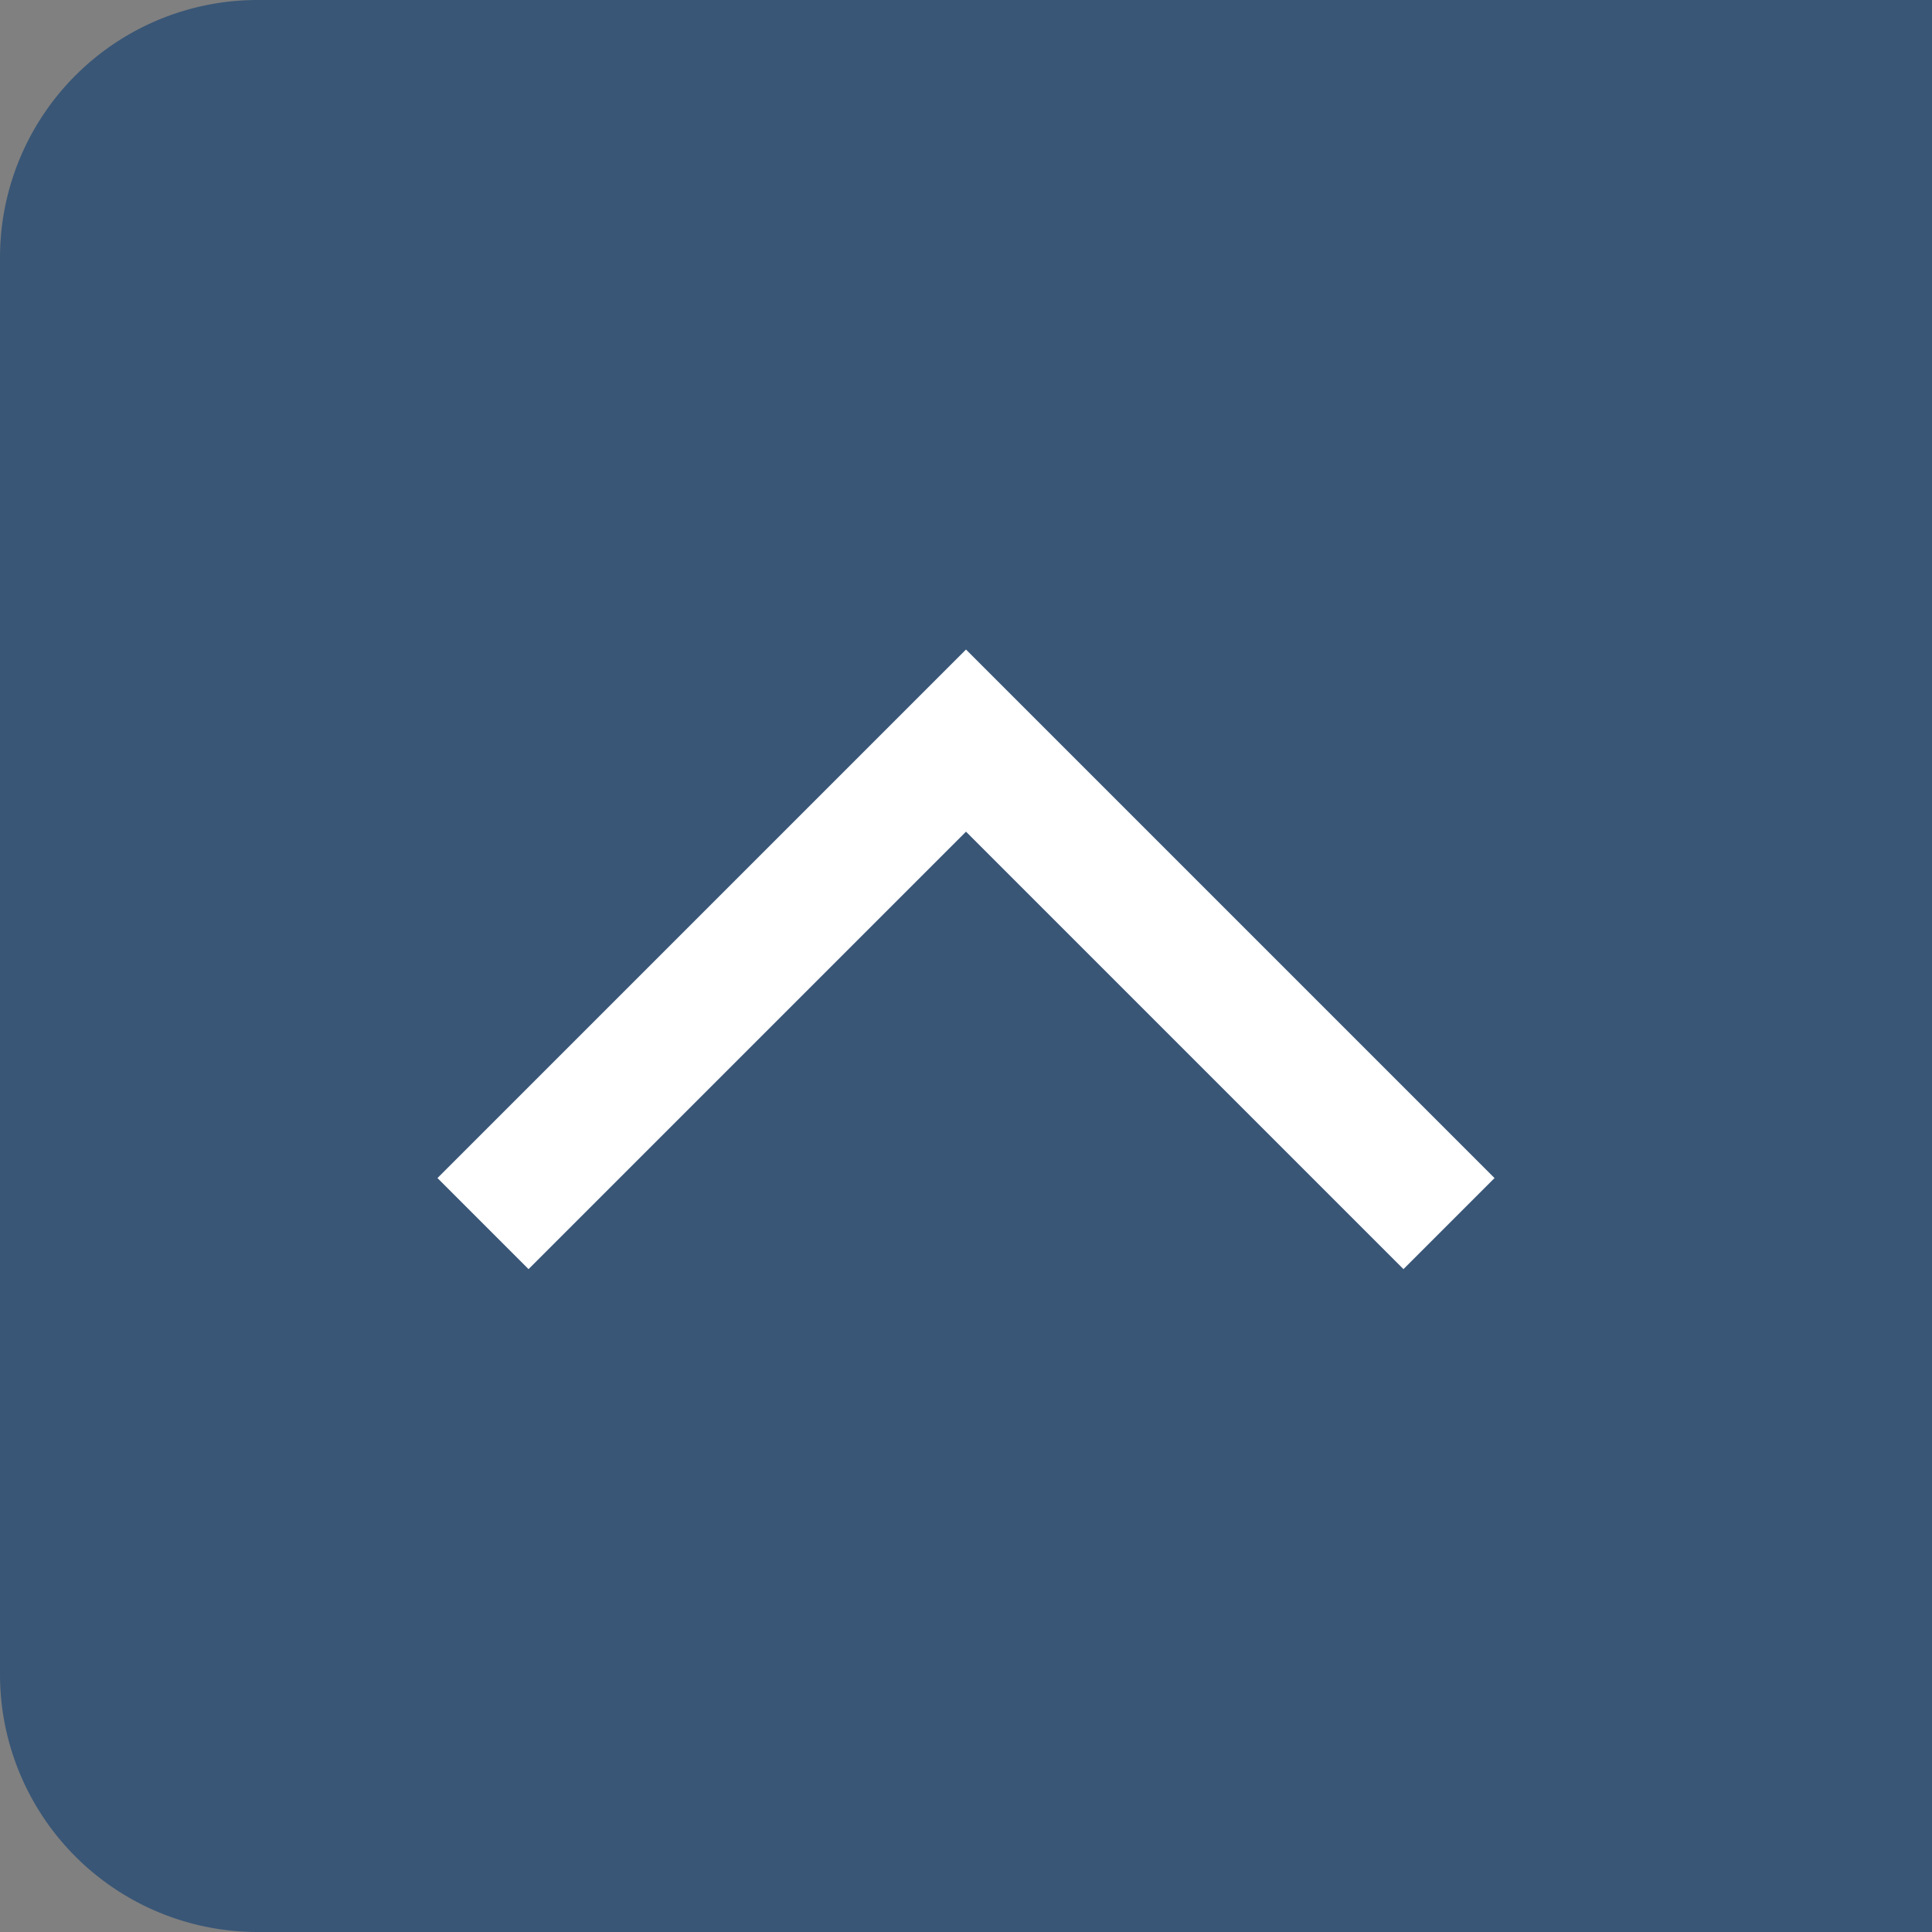 <?xml version="1.0" encoding="utf-8"?>
<svg xmlns="http://www.w3.org/2000/svg" id="グループ化_170" data-name="グループ化 170" viewBox="1230 -134 30 30">
  <rect x="1230" y="-134" width="30" height="30" fill="#808080" stroke="none"/>
  <defs>
    <style>
      .cls-1 {
        fill: #1a4473;
        opacity: 0.692;
      }

      .cls-2 {
        fill: none;
        stroke: #fff;
        stroke-width: 2px;
      }
    </style>
  </defs>
  <path id="長方形_6" data-name="長方形 6" class="cls-1" d="M4,0H30a0,0,0,0,1,0,0V30a0,0,0,0,1,0,0H4a4,4,0,0,1-4-4V4A4,4,0,0,1,4,0Z" transform="translate(1230 -134)"/>
  <path id="パス_5" data-name="パス 5" class="cls-2" d="M0,0,7.5,7.5,0,15" transform="translate(1237.5 -115) rotate(-90)"/>
</svg>